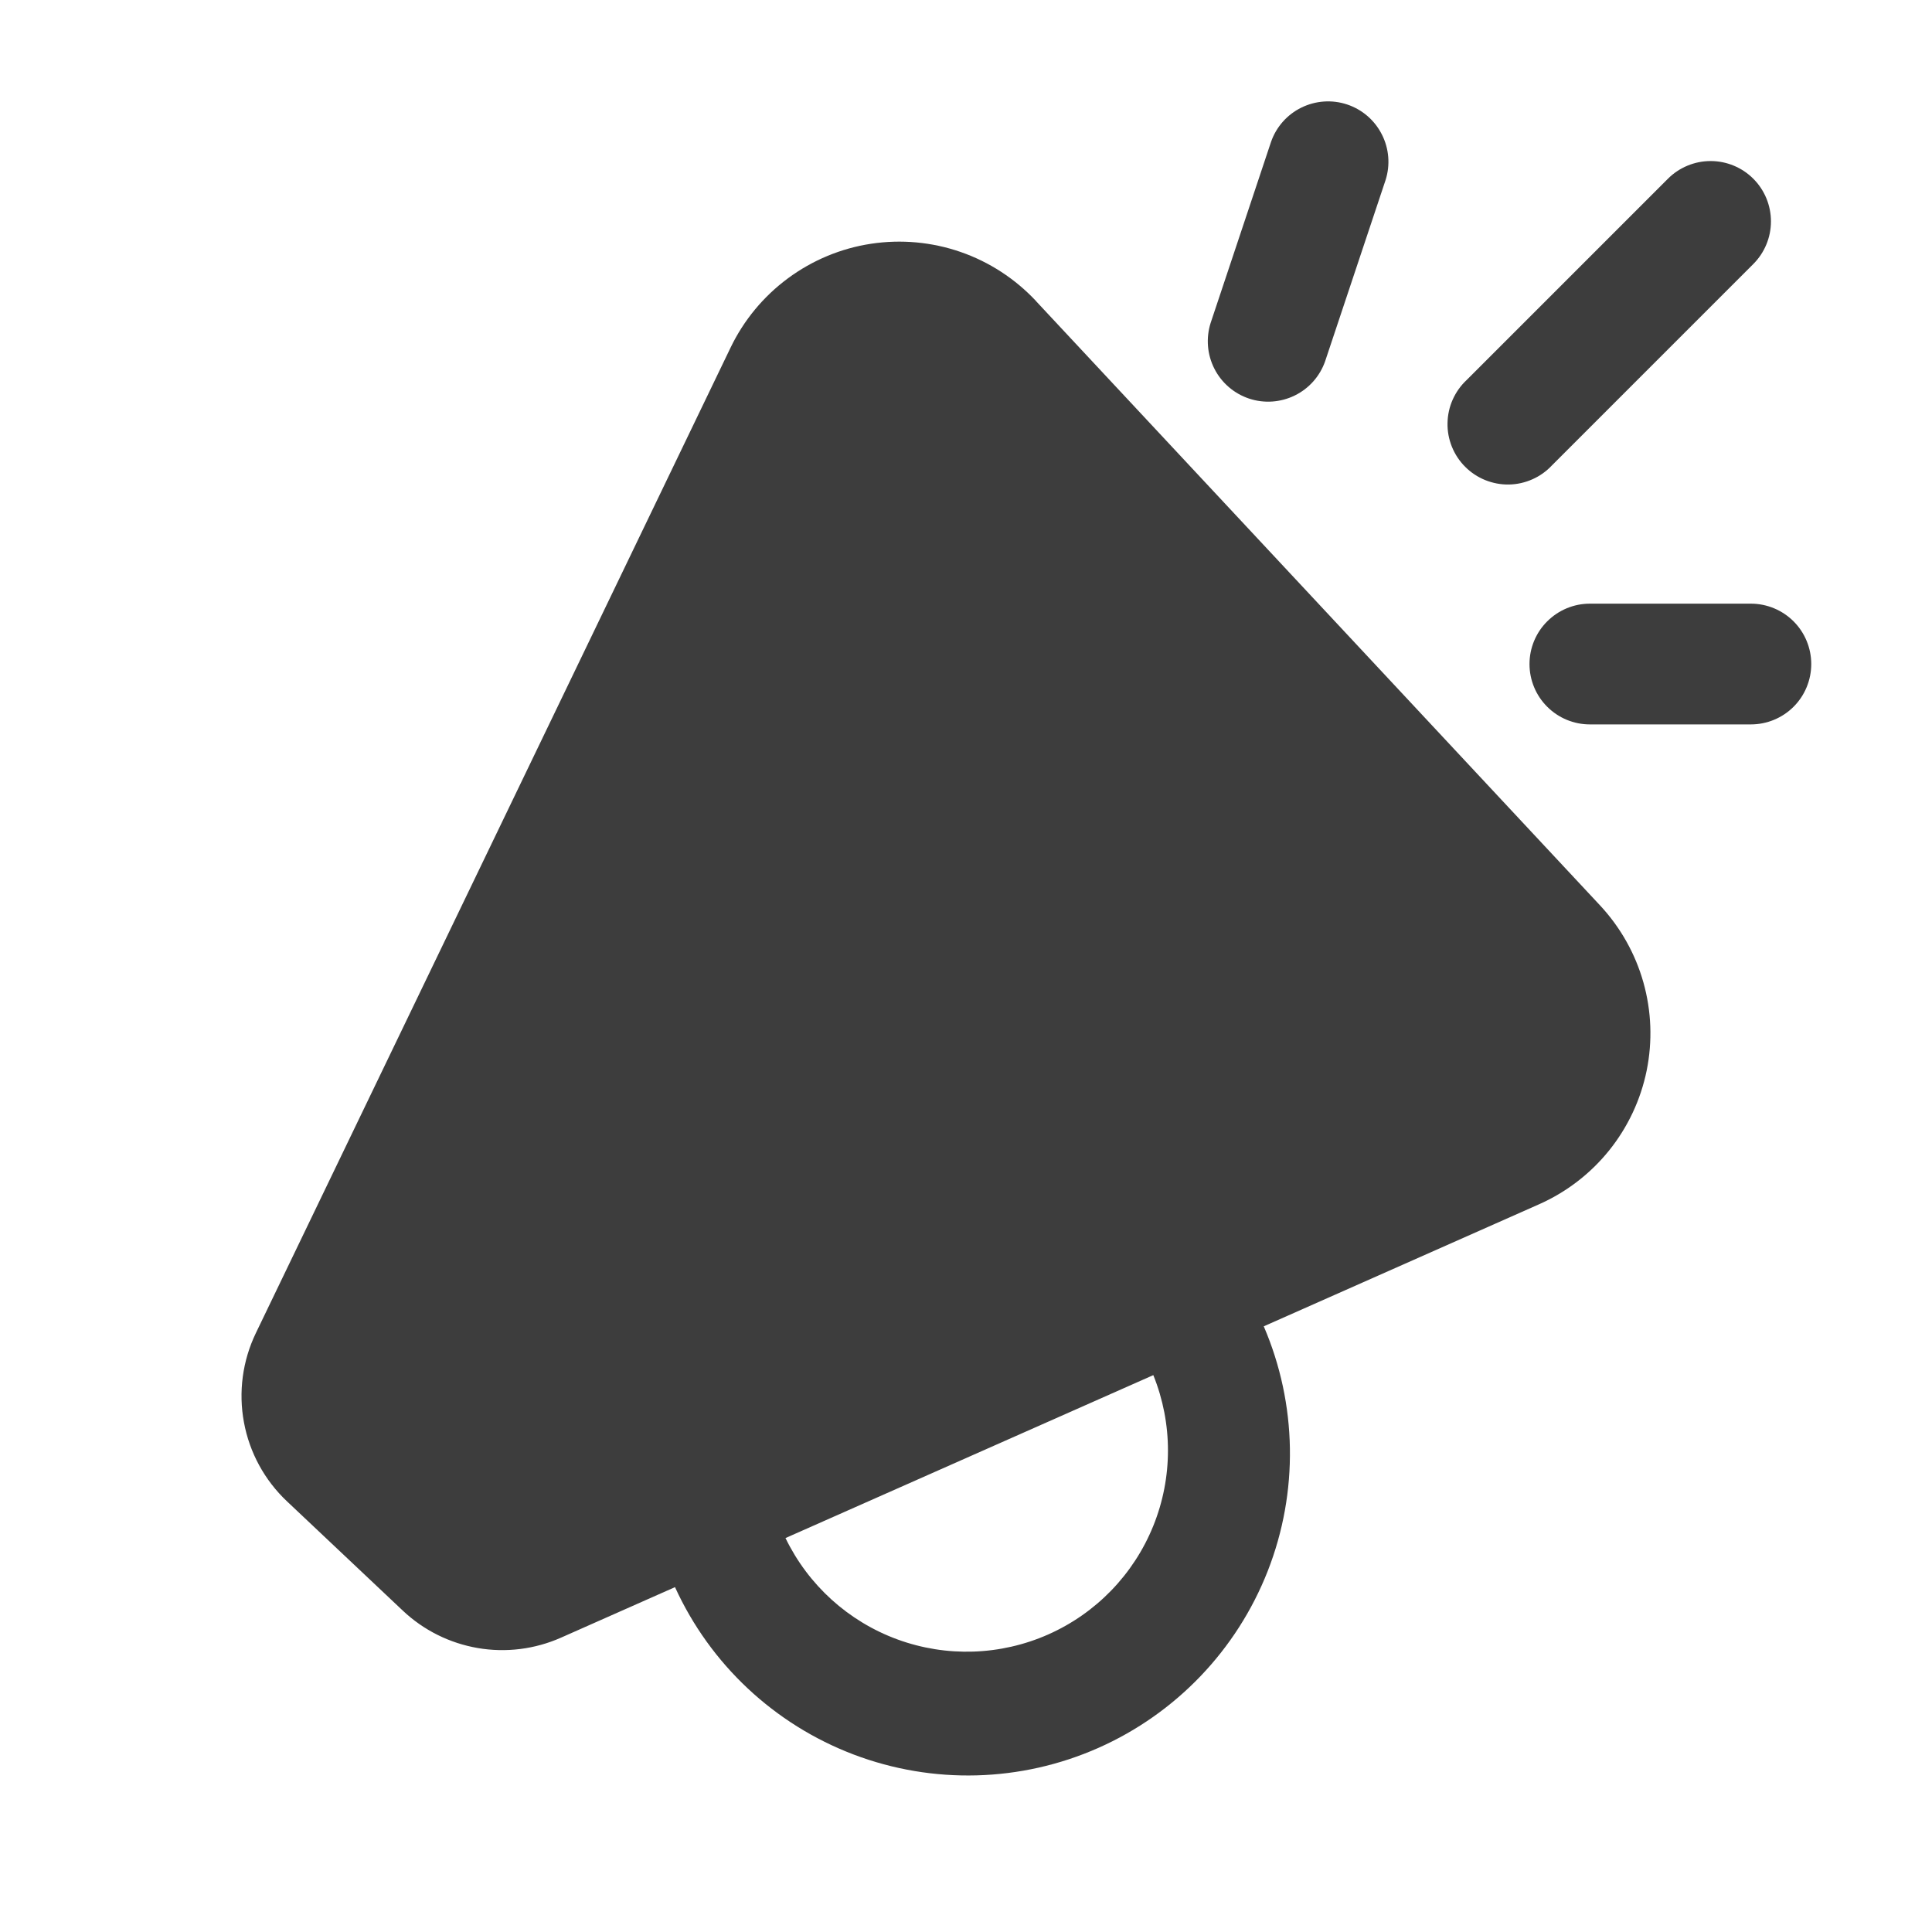 <svg width="42" height="42" viewBox="0 0 42 42" fill="none" xmlns="http://www.w3.org/2000/svg">
<path d="M30.121 3.915C30.226 3.586 30.197 3.229 30.04 2.922C29.884 2.614 29.613 2.38 29.285 2.271C28.958 2.162 28.601 2.187 28.291 2.339C27.981 2.491 27.744 2.759 27.631 3.085L26.318 7.021C26.214 7.35 26.243 7.707 26.399 8.014C26.555 8.322 26.827 8.556 27.154 8.665C27.482 8.774 27.839 8.749 28.148 8.597C28.458 8.445 28.695 8.177 28.808 7.851L30.121 3.915ZM38.115 3.885C38.361 4.131 38.499 4.465 38.499 4.813C38.499 5.16 38.361 5.494 38.115 5.74L33.74 10.115C33.62 10.244 33.475 10.348 33.314 10.419C33.153 10.491 32.979 10.53 32.803 10.533C32.627 10.536 32.452 10.503 32.288 10.437C32.125 10.371 31.976 10.273 31.852 10.148C31.727 10.024 31.629 9.875 31.563 9.712C31.497 9.548 31.464 9.373 31.468 9.197C31.471 9.021 31.509 8.847 31.581 8.686C31.653 8.525 31.756 8.38 31.885 8.26L36.26 3.885C36.506 3.639 36.84 3.501 37.188 3.501C37.535 3.501 37.869 3.639 38.115 3.885ZM22.523 6.545C22.071 6.062 21.509 5.695 20.884 5.478C20.259 5.261 19.59 5.2 18.936 5.299C18.282 5.398 17.663 5.656 17.131 6.049C16.599 6.442 16.17 6.959 15.883 7.555L5.562 28.98C5.272 29.583 5.181 30.262 5.303 30.919C5.424 31.577 5.752 32.179 6.239 32.638L8.757 35.014C9.208 35.44 9.775 35.722 10.387 35.827C10.998 35.932 11.627 35.853 12.194 35.602L14.674 34.503C15.439 36.18 16.834 37.487 18.558 38.142C20.281 38.796 22.192 38.744 23.877 37.998C25.563 37.251 26.885 35.87 27.559 34.154C28.232 32.438 28.201 30.526 27.473 28.833L33.458 26.18C34.051 25.917 34.573 25.516 34.98 25.011C35.387 24.505 35.667 23.91 35.797 23.274C35.926 22.638 35.902 21.981 35.726 21.356C35.55 20.732 35.227 20.159 34.785 19.684L22.523 6.547V6.545ZM25.072 29.894C25.497 30.946 25.497 32.123 25.07 33.175C24.644 34.227 23.825 35.072 22.787 35.532C21.75 35.991 20.574 36.03 19.508 35.639C18.442 35.248 17.571 34.458 17.076 33.436L25.072 29.894ZM33.25 14.436C33.25 14.088 33.388 13.754 33.635 13.508C33.881 13.262 34.214 13.123 34.562 13.123H38.062C38.411 13.123 38.745 13.262 38.991 13.508C39.237 13.754 39.375 14.088 39.375 14.436C39.375 14.784 39.237 15.118 38.991 15.364C38.745 15.61 38.411 15.748 38.062 15.748H34.562C34.214 15.748 33.881 15.61 33.635 15.364C33.388 15.118 33.25 14.784 33.25 14.436Z" fill="#3D3D3D"/>
</svg>
